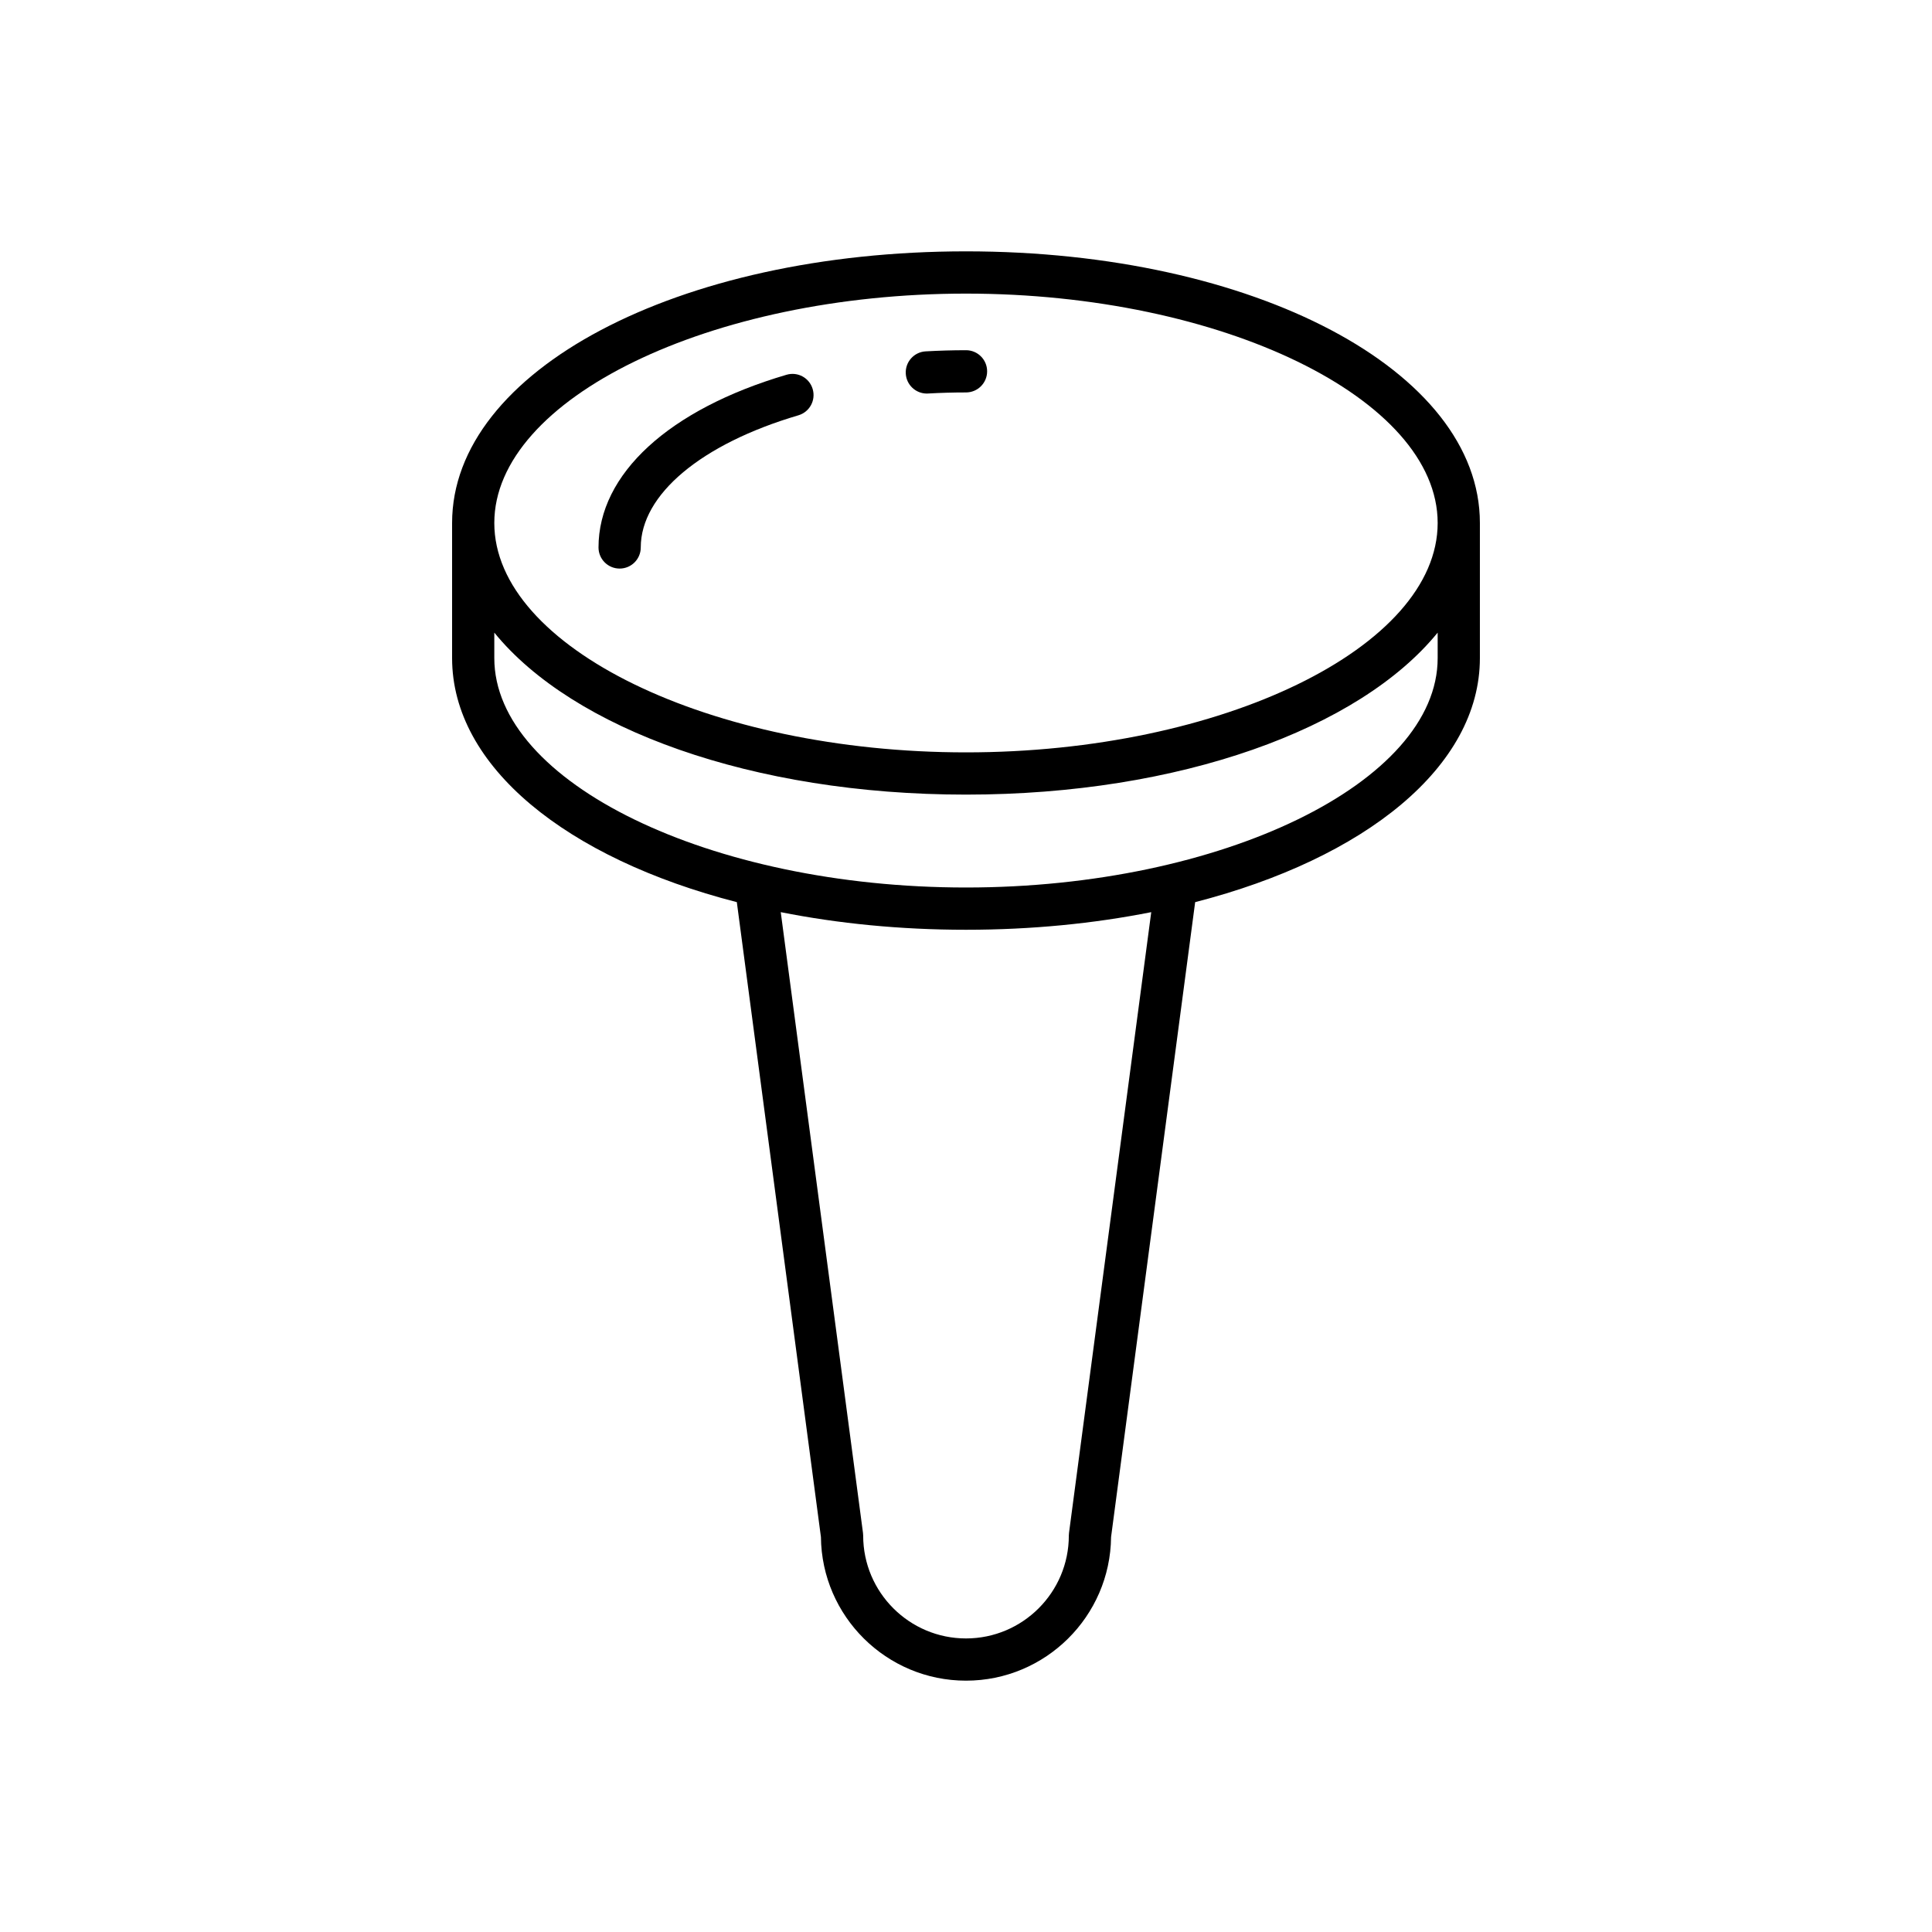 <?xml version="1.0" encoding="UTF-8"?>
<!-- Uploaded to: SVG Repo, www.svgrepo.com, Generator: SVG Repo Mixer Tools -->
<svg fill="#000000" width="800px" height="800px" version="1.1" viewBox="144 144 512 512" xmlns="http://www.w3.org/2000/svg">
 <g>
  <path d="m400 210.61c-76.371 0-136.19 31.621-136.19 71.984v35.812c0 28.758 30.379 53.066 75.457 64.672l22.289 168.25c0.203 21.027 17.371 38.066 38.445 38.066s38.238-17.039 38.445-38.066l22.285-168.25c45.078-11.609 75.457-35.914 75.457-64.676v-35.812c0.004-40.363-59.82-71.98-136.19-71.98zm27.301 339.61c-0.031 0.242-0.051 0.488-0.051 0.734 0 15.027-12.223 27.25-27.25 27.25s-27.25-12.223-27.25-27.25c0-0.246-0.016-0.492-0.051-0.734l-21.793-164.49c15.168 3.012 31.695 4.668 49.094 4.668s33.922-1.656 49.09-4.668zm97.695-231.81c0 32.953-57.242 60.789-125 60.789s-125-27.836-125-60.789v-6.758c20.746 25.496 68.297 42.93 125 42.93 56.695 0 104.25-17.434 125-42.93zm-125 24.977c-67.754 0-125-27.836-125-60.789s57.242-60.789 125-60.789 125 27.836 125 60.789-57.242 60.789-125 60.789z"/>
  <path d="m400 236.81c-3.613 0-7.184 0.109-10.688 0.305-3.09 0.168-5.449 2.816-5.273 5.898 0.164 2.984 2.637 5.285 5.582 5.285 0.105 0 0.215-0.004 0.316-0.012 3.309-0.188 6.66-0.285 10.062-0.285 3.094 0 5.598-2.504 5.598-5.598 0-3.09-2.504-5.594-5.598-5.594z"/>
  <path d="m352.42 243.32c-31.188 9.195-49.809 26.301-49.809 45.758 0 3.094 2.504 5.598 5.598 5.598s5.598-2.504 5.598-5.598c0-14 16.008-27.422 41.781-35.02 2.965-0.875 4.656-3.984 3.781-6.953-0.867-2.953-3.934-4.676-6.949-3.785z"/>
 </g>
</svg>